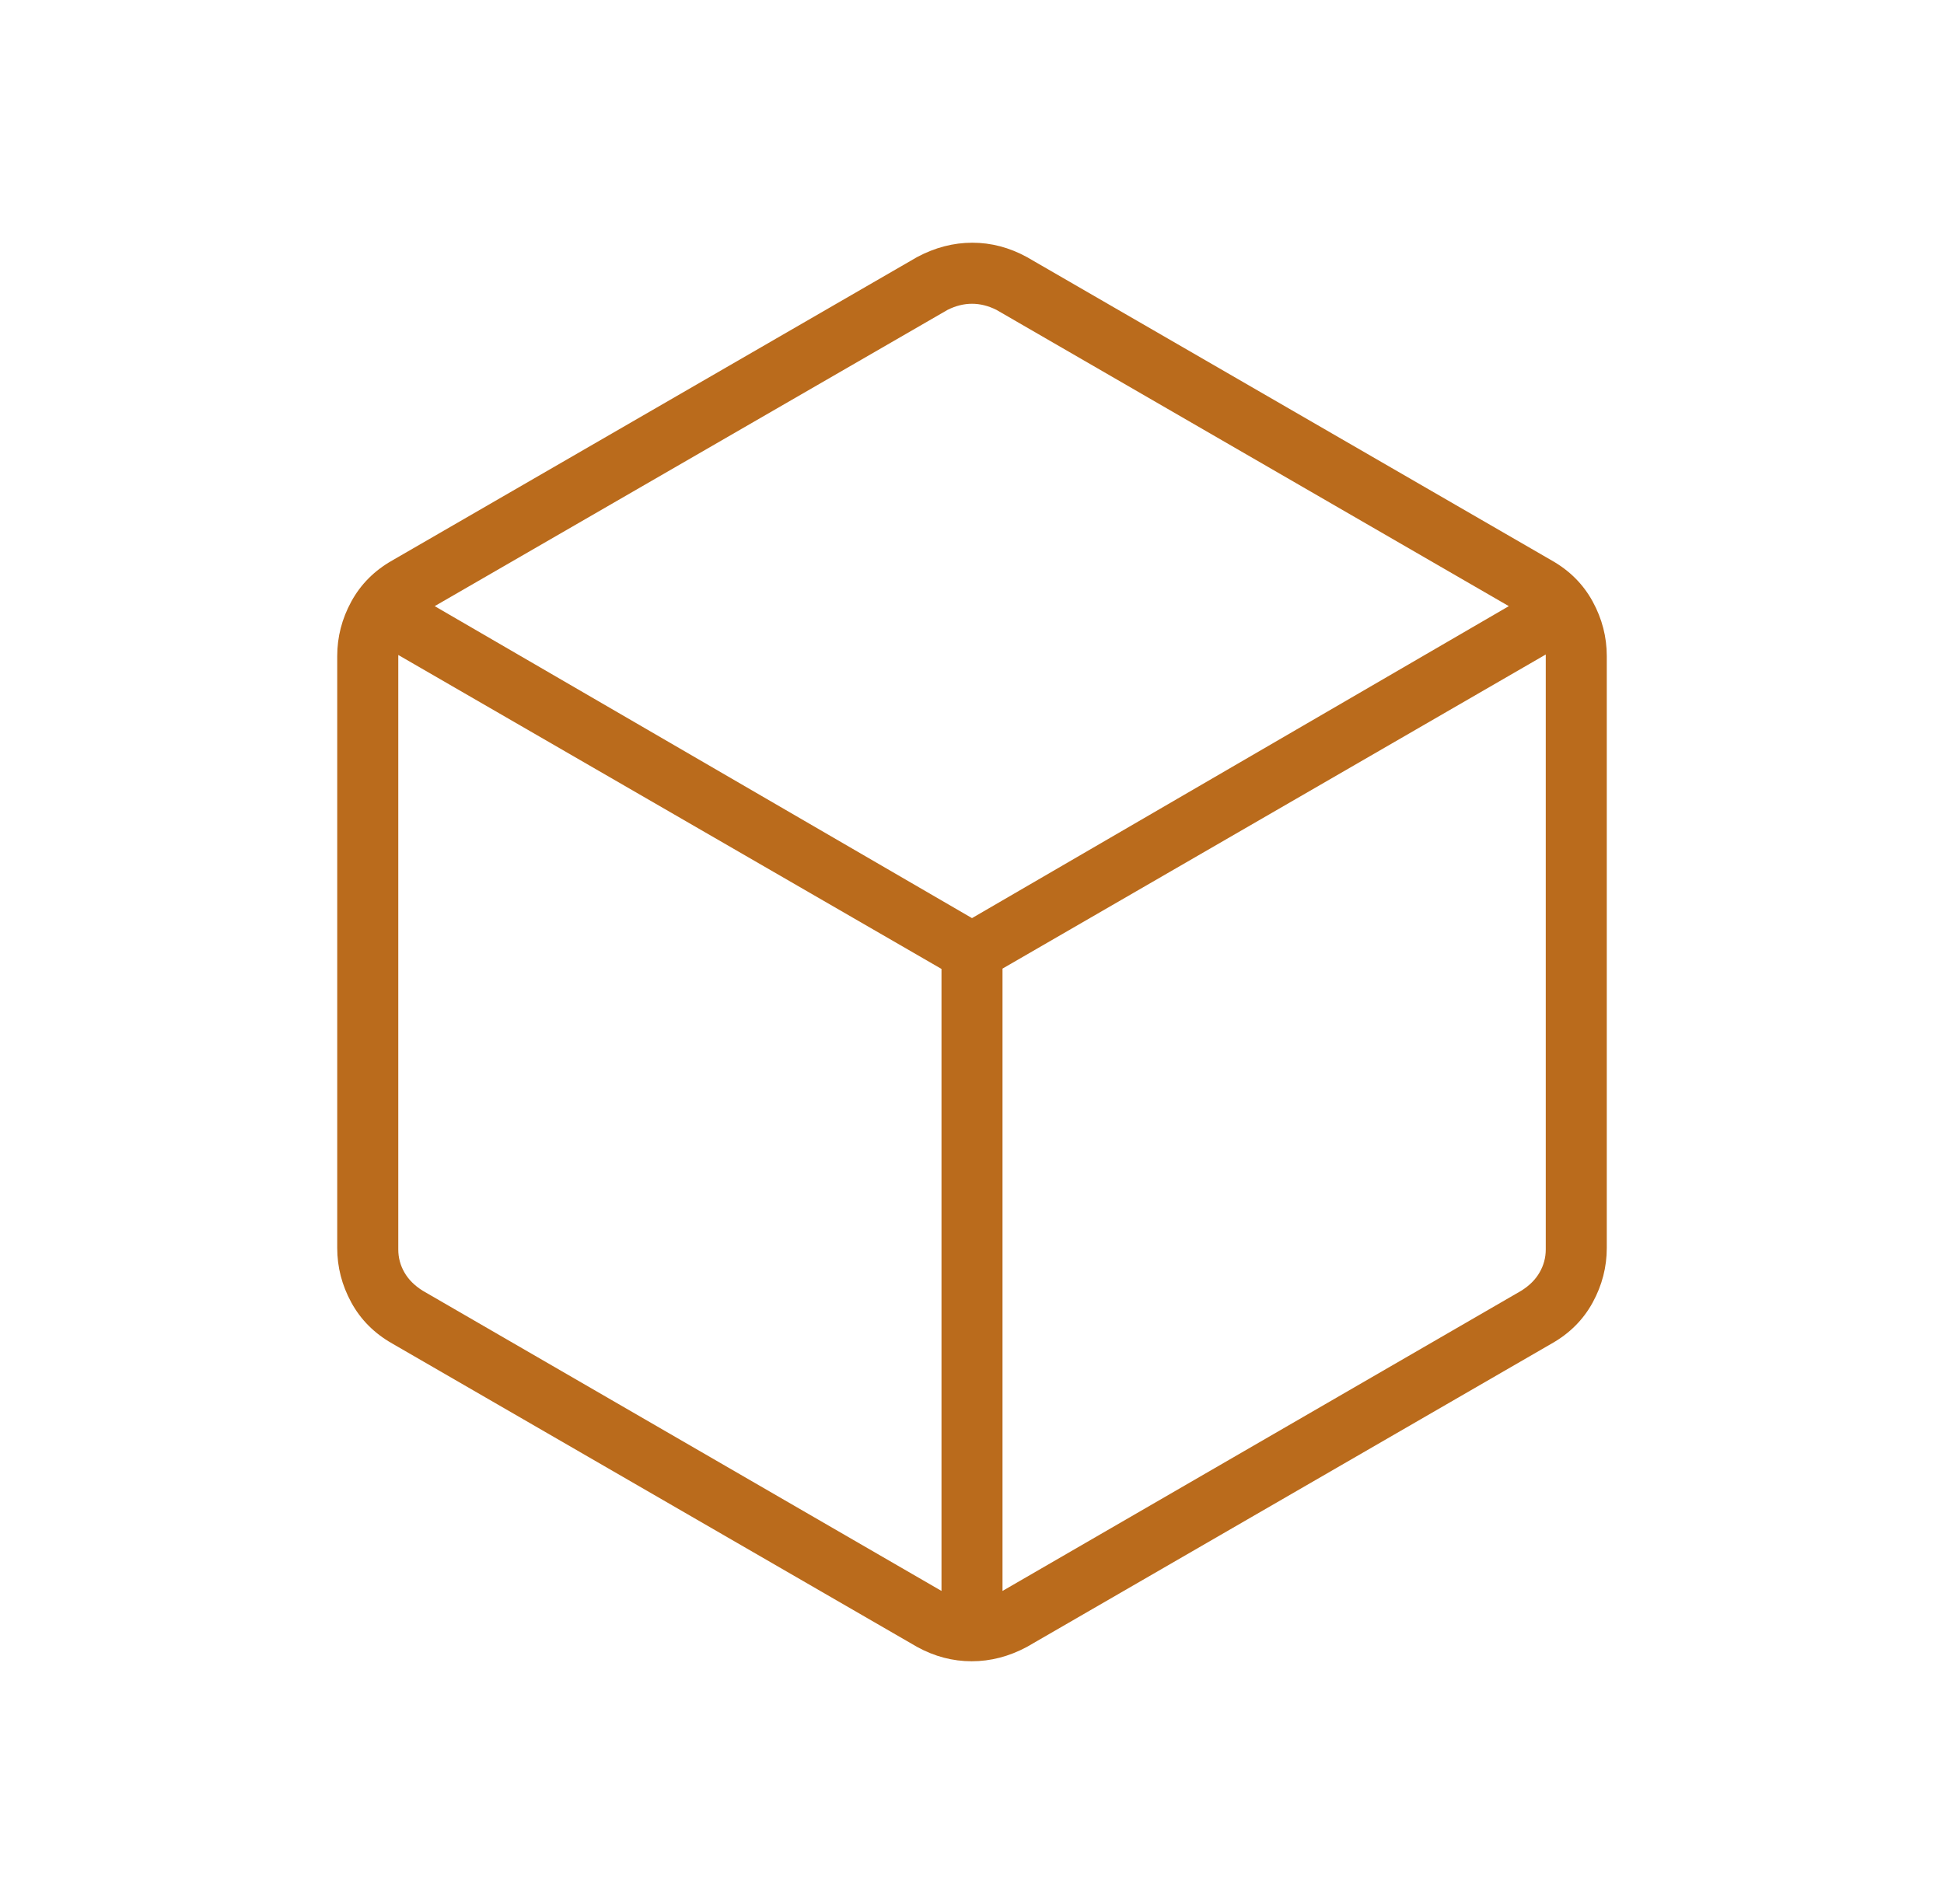 <svg width="49" height="48" viewBox="0 0 49 48" fill="none" xmlns="http://www.w3.org/2000/svg">
<mask id="mask0_1866_15301" style="mask-type:alpha" maskUnits="userSpaceOnUse" x="0" y="0" width="49" height="48">
<rect x="0.5" width="48" height="48" fill="#D9D9D9"/>
</mask>
<g mask="url(#mask0_1866_15301)">
<path d="M23.731 40.108V24.427L10.039 16.512V31.5C10.039 31.705 10.09 31.898 10.193 32.077C10.295 32.257 10.449 32.41 10.654 32.539L23.731 40.108ZM25.269 40.108L38.346 32.539C38.551 32.41 38.705 32.257 38.807 32.077C38.91 31.898 38.962 31.705 38.962 31.5V16.5L25.269 24.419V40.108ZM24.5 23.146L38.031 15.281L25.116 7.812C24.91 7.709 24.705 7.658 24.5 7.658C24.295 7.658 24.09 7.709 23.884 7.812L10.957 15.281L24.5 23.146ZM9.884 33.869C9.435 33.614 9.092 33.27 8.855 32.836C8.618 32.402 8.5 31.944 8.5 31.462V16.539C8.5 16.057 8.618 15.599 8.855 15.165C9.092 14.731 9.435 14.386 9.884 14.131L23.116 6.481C23.567 6.24 24.032 6.119 24.508 6.119C24.985 6.119 25.444 6.24 25.884 6.481L39.115 14.131C39.565 14.386 39.908 14.731 40.145 15.165C40.382 15.599 40.5 16.057 40.5 16.539V31.462C40.5 31.944 40.382 32.402 40.145 32.836C39.908 33.27 39.565 33.614 39.115 33.869L25.884 41.519C25.433 41.761 24.968 41.881 24.492 41.881C24.015 41.881 23.556 41.761 23.116 41.519L9.884 33.869Z" fill="#BA6B1C"/>
</g>
</svg>
